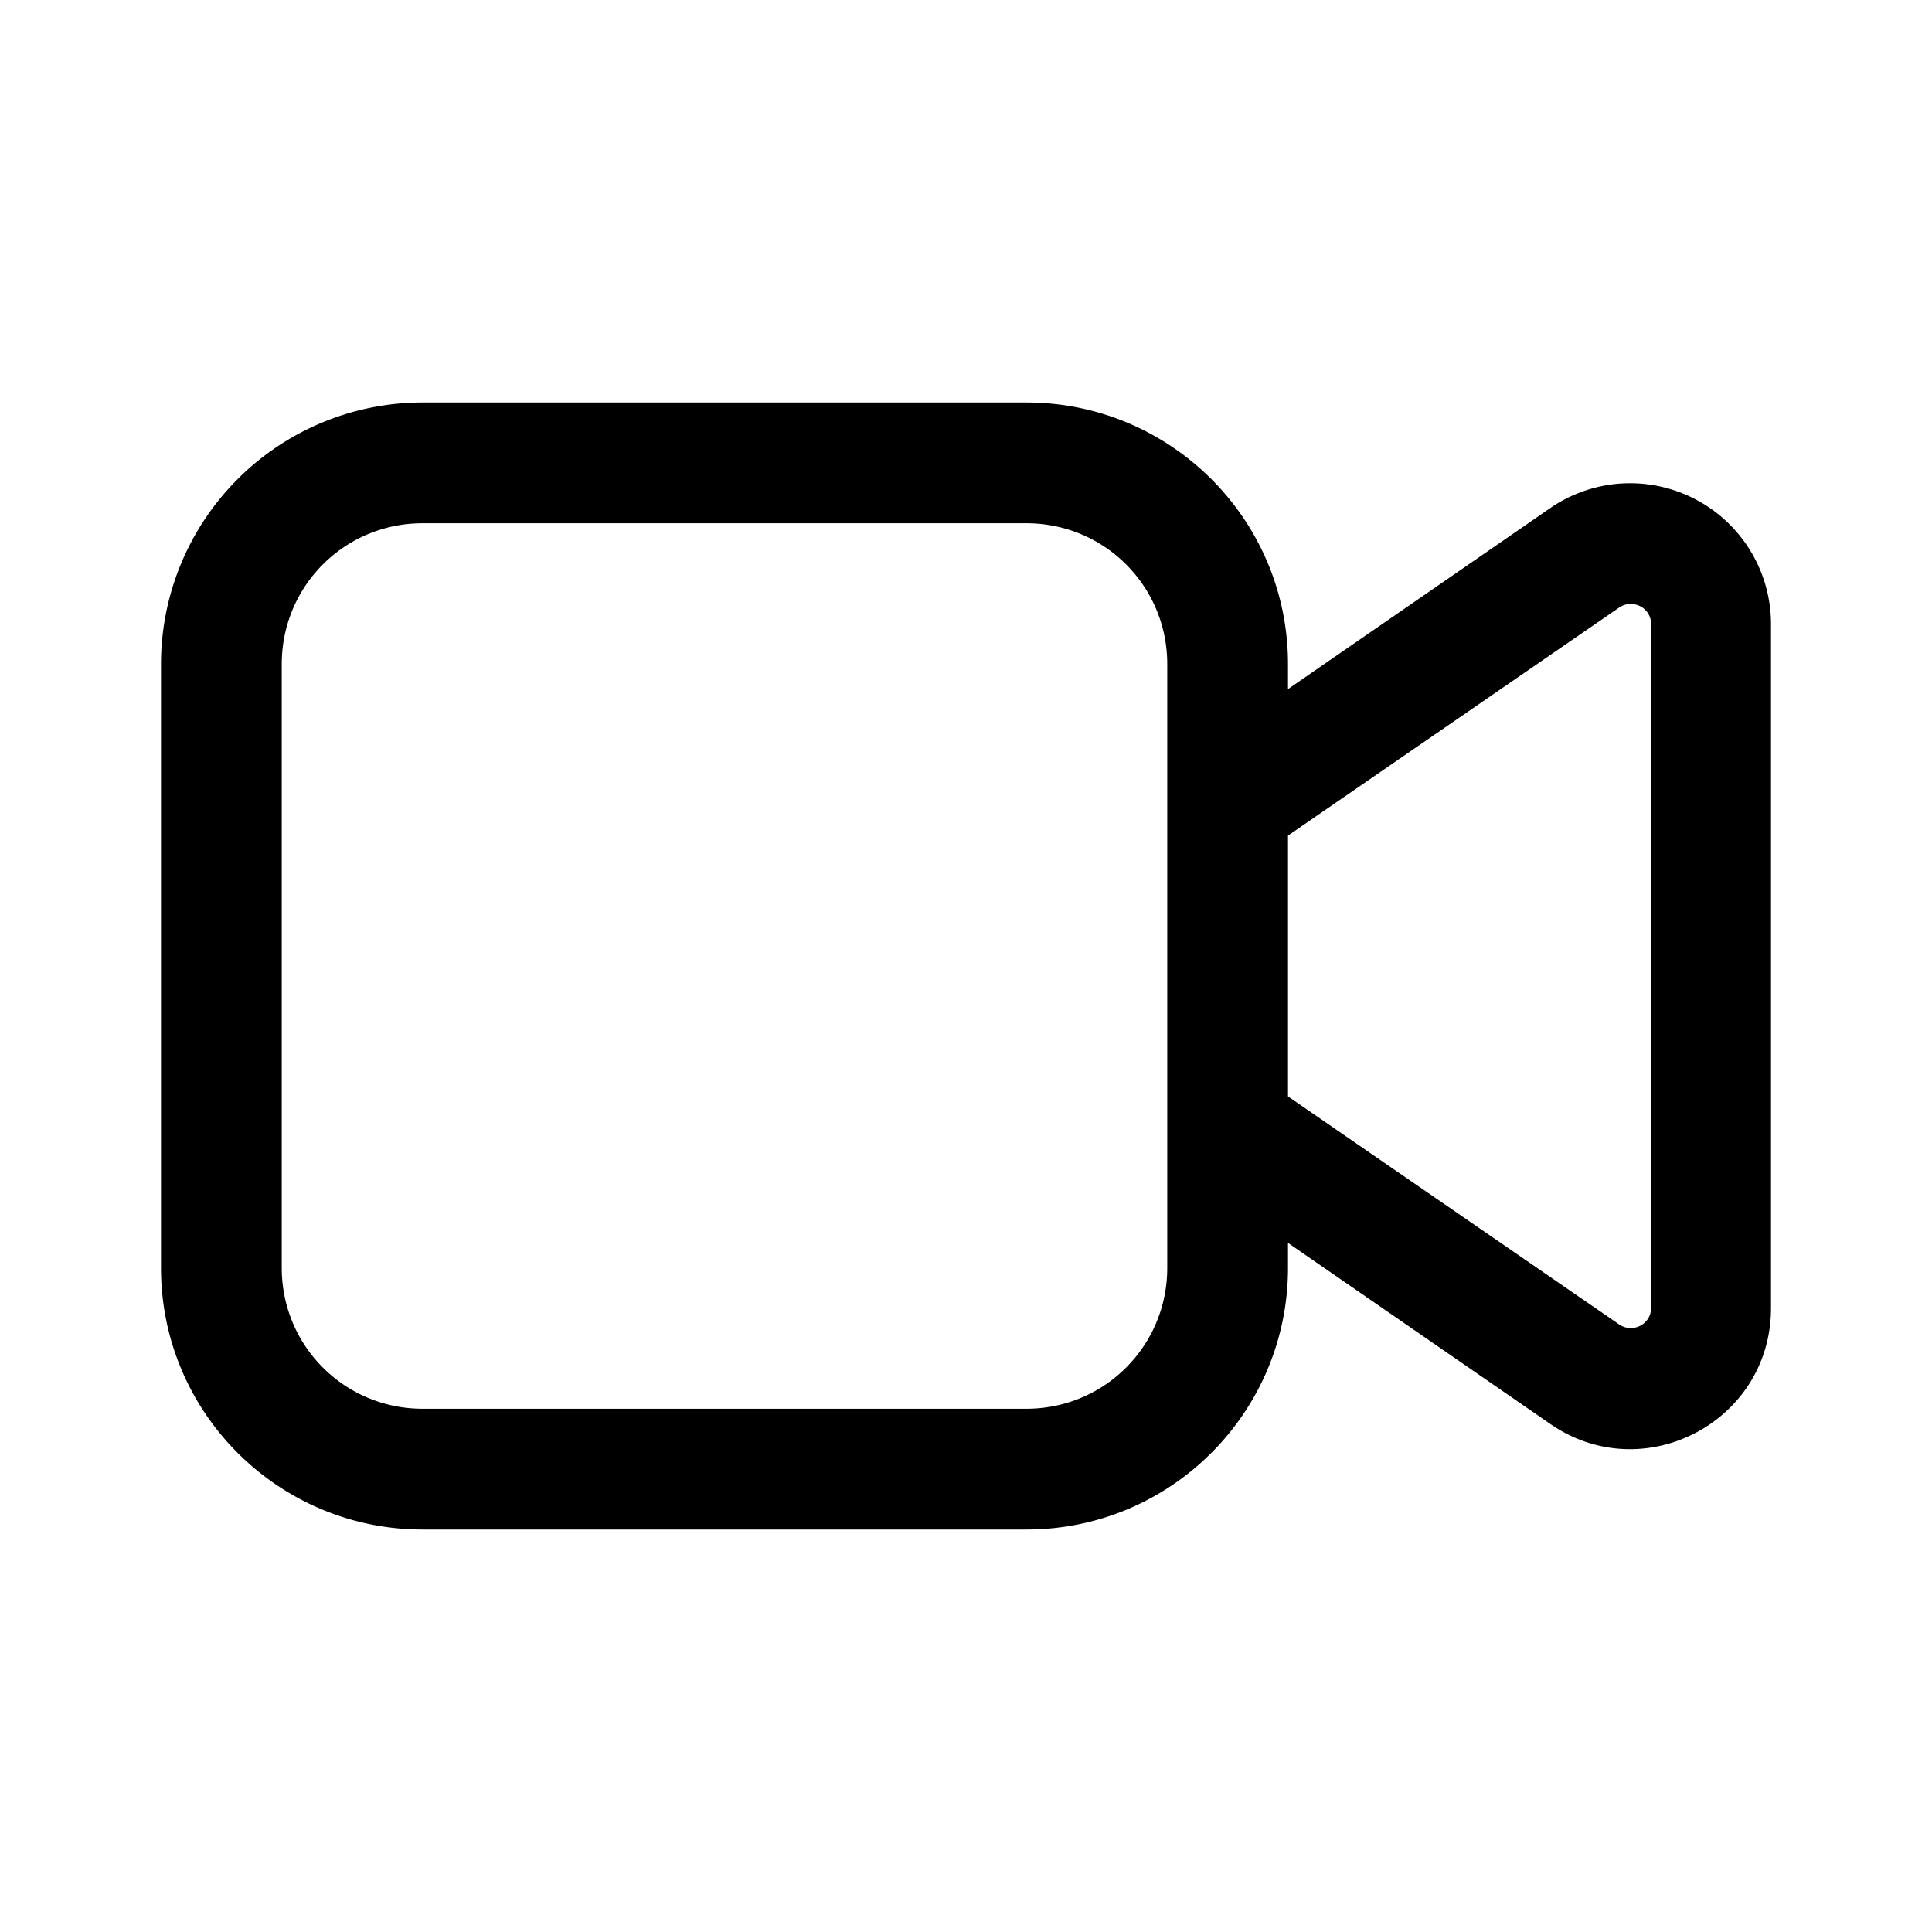 <svg width="24" height="24" viewBox="0 0 24 24" xmlns="http://www.w3.org/2000/svg"><path d="M5.25 5A3.25 3.25 0 0 0 2 8.25v7.5C2 17.55 3.46 19 5.25 19h7.5c1.8 0 3.25-1.46 3.25-3.25v-.31l3.26 2.25c1.16.8 2.74-.03 2.74-1.44v-8.5a1.75 1.75 0 0 0-2.74-1.44L16 8.56v-.31C16 6.45 14.54 5 12.75 5h-7.5ZM16 10.38l4.11-2.83c.17-.12.4 0 .4.2v8.5c0 .2-.23.32-.4.2L16 13.62v-3.24ZM3.5 8.25c0-.97.78-1.75 1.75-1.75h7.5c.97 0 1.75.78 1.75 1.75v7.5c0 .97-.78 1.75-1.75 1.75h-7.5c-.97 0-1.75-.78-1.75-1.75v-7.5Z"/></svg>